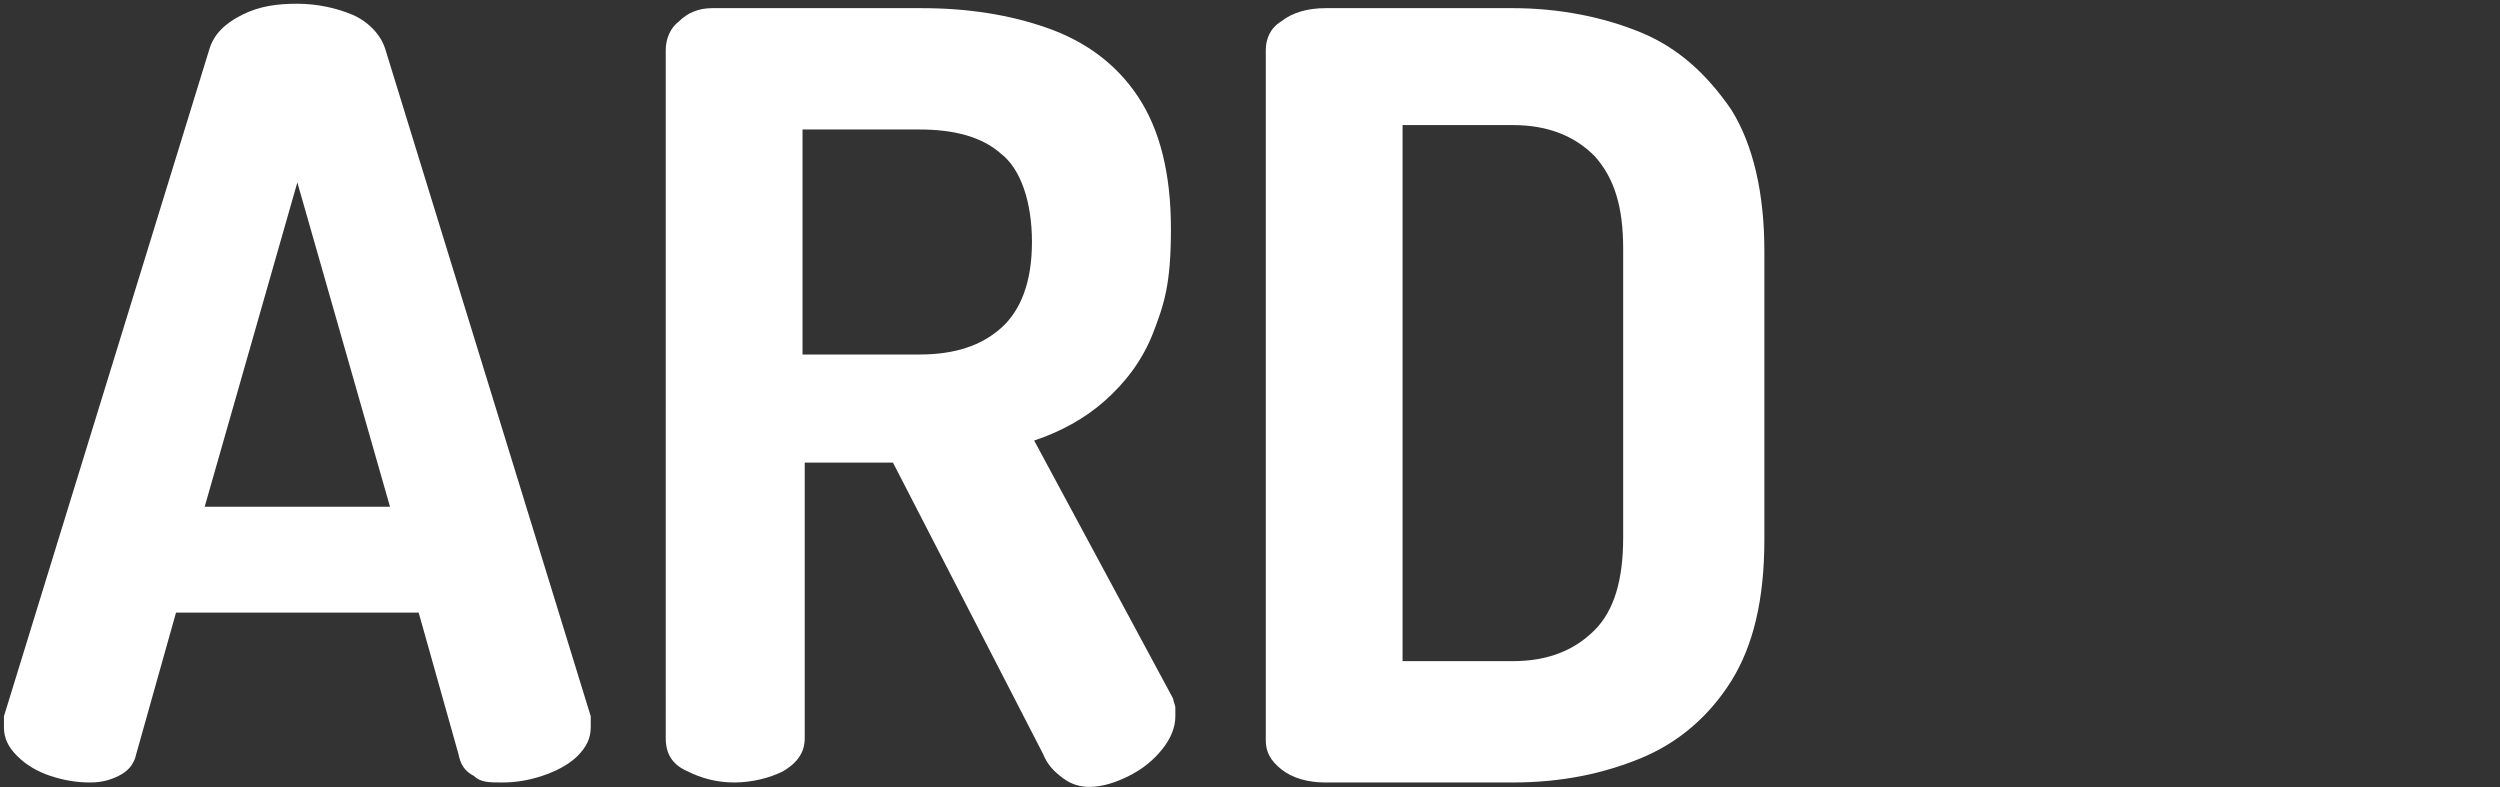 <?xml version="1.0" encoding="UTF-8" standalone="no"?>
<svg
   xmlns:dc="http://purl.org/dc/elements/1.1/"
   xmlns:cc="http://creativecommons.org/ns#"
   xmlns:rdf="http://www.w3.org/1999/02/22-rdf-syntax-ns#"
   xmlns:svg="http://www.w3.org/2000/svg"
   xmlns="http://www.w3.org/2000/svg"
   xmlns:sodipodi="http://sodipodi.sourceforge.net/DTD/sodipodi-0.dtd"
   xmlns:inkscape="http://www.inkscape.org/namespaces/inkscape"
   id="Layer_1"
   version="1.1"
   viewBox="0 0 182 57.3"
   sodipodi:docname="ard_logo_vector.svg"
   inkscape:version="0.92.5 (2060ec1f9f, 2020-04-08)">
  <rect x="0" y="0" width="182" height="57.3" fill="#333333" stroke="none"/>
  <sodipodi:namedview
     pagecolor="#ffffff"
     bordercolor="#666666"
     borderopacity="1"
     objecttolerance="10"
     gridtolerance="10"
     guidetolerance="10"
     inkscape:pageopacity="0"
     inkscape:pageshadow="2"
     inkscape:window-width="1848"
     inkscape:window-height="1016"
     id="namedview53"
     showgrid="false"
     showguides="false"
     inkscape:zoom="5.3926605"
     inkscape:cx="91"
     inkscape:cy="28.65"
     inkscape:window-x="72"
     inkscape:window-y="27"
     inkscape:window-maximized="1"
     inkscape:current-layer="Layer_1" />
  <!-- Generator: Adobe Illustrator 29.0.0, SVG Export Plug-In . SVG Version: 2.1.0 Build 186)  -->
  <defs
     id="defs10">
    <style
       id="style2">
      .st0, .st1 {
        fill: #fff;
      }

      .st1, .st2, .st3 {
        fill-rule: evenodd;
      }

      .st4 {
        fill: none;
      }

      .st5 {
        clip-path: url(#clippath-1);
      }

      .st6 {
        isolation: isolate;
      }

      .st2 {
        fill: #76bd49;
      }

      .st7 {
        display: none;
      }

      .st8 {
        clip-path: url(#clippath);
      }
    </style>
    <clipPath
       id="clippath">
      <rect
         class="st4"
         x="-41.1"
         y="-76.3"
         width="254.2"
         height="180.5"
         id="rect4" />
    </clipPath>
    <clipPath
       id="clippath-1">
      <rect
         class="st4"
         x="-41.1"
         y="-76.3"
         width="254.2"
         height="180.5"
         id="rect7" />
    </clipPath>
  </defs>
  <g
     id="Layer_11"
     data-name="Layer_1"
     class="st7">
    <g
       id="g38">
      <path
         class="st1"
         d="M51.1,20.4c-9.3,0-16.9,7.6-16.9,16.9s7.6,16.9,16.9,16.9,16.9-7.6,16.9-16.9-7.6-16.9-16.9-16.9M51.1,48.2c-6.1,0-11-4.9-11-11s4.9-11,11-11,11,4.9,11,11-5,11-11,11"
         id="path12" />
      <path
         class="st1"
         d="M91.1,52.7s-3.3,1-4.3,1.2c-1.3.3-2.8.7-5.6,0-.7-.2-2.3-1.2-2.3-1.2-1.7-1.2-2.9-3-3.6-5.1-.3-1.1-.4-1.4-.4-2.8V11.4c0-2.6-.3-4.9.8-6.7,1.1-1.8,2.9-2,5.4-2.3v17.3h8.3c0,.5-.2,4.5-3.7,5.1-.5.1-1.1.1-1.8.1h-2.8v18.4c0,1.6,0,3.2.5,4.1.3.5.6.8,1.1,1.1.3.2.9.5,2,.4.9,0,1.8-.2,1.8-.2,0,0,1.2,0,2.6.6,1.4.7,1.9,2.2,1.9,2.2l.2,1.2h0Z"
         id="path14" />
      <path
         class="st1"
         d="M109.3,20.1c3.1-.2,4.4.1,6.2.6,1,.2,2.1.5,3.1.7h0c-.2.4-.2.9-.4,1.3-.5,1.2-1.6,2.1-3,2.5-.9.2-2.6,0-3.3,0s-1.8,0-2.4.1c-1.7.4-3,1-3.6,2.4,0,.1-.3,1-.3,1.2-.2,1.2.3,2,.7,2.6,1.3,1.8,3.8,2.4,6,3.3,3,1.2,5.6,2.9,6.9,5.8.4.8.6,1.8.8,2.8.5,2.3-.6,4.7-1.5,6-1.4,2.1-3.3,3.4-6,4.2-3,.5-4.4.7-8.9,0-1.8-.4-3.5-.7-5.2-1.1,0-.5.2-.9.3-1.4.6-1.4,1.7-2.3,3.2-2.7.8-.2,3.6,0,4,0h4.1c2-.4,3.1-1.3,3.5-3.3.4-1.8-.7-3.2-1.6-3.8-1.5-1.2-3.3-2-5.1-2.8-1.6-.7-3.2-1.3-4.5-2.3-1.5-1.1-2.5-2.8-3-4.9-.9-3.4.5-7.1,2.3-8.6,2.1-1.3,4.7-2.5,7.7-2.7"
         id="path16" />
      <path
         class="st1"
         d="M162.1,53.6v-16c0-2.9-.3-6.3.4-8.7,1.1-3.6,3.2-6,6.4-7.4,1.1-.5,2-.8,3.5-1.1,1.5-.3,3.8-.2,5-.1s1.5.3,2.1.5c-.2,2.1-1.4,3.5-3.1,4.2-.9.4-2.2.3-3.2.6-1.6.4-2.8,1.1-3.5,2.3-.6.9-.8,2.1-1.1,3.4-.1.5-.1,1-.1,1.5s0,1.5-.1,2.2v9.5c0,3.1.2,5.6-1.1,7.4-1.5,1.6-4.6,1.7-5.2,1.7"
         id="path18" />
      <path
         class="st1"
         d="M28.5,33.3V8.3c0-.4,0-1.3-.2-2.3-.1-.6-.3-1-.6-1.5-1.2-2.2-5-2.2-5.8-2.1v19.2c-.5-.2-1-.4-1.5-.6-1-.4-2.1-.6-3.3-.8-1.7-.4-4.1,0-5.5.4-4.5,1.1-7.5,3.5-8.8,7.8-.9,2.9-1.1,6.4-1.1,10.3s-.1,4.2.4,5.9c1.2,4.9,3.9,7.9,8.4,9.5,1.7.6,4.4,1,6.6.6.9-.2,1.8-.3,2.6-.6,4-1.3,6.6-3.8,8.1-7.6.1-.2.2-.4.2-.7.1-.2.3-1,.4-1.7.1-.9.3-5.9.1-10.8M21.1,45.8c-.9,1.5-2.1,2.5-4,3-2.6.8-4.9-.4-5.6-.9-1.7-1.2-2.4-2.6-2.9-5-.1-.7-.2-1.4-.2-2.1s-.1-1.7-.1-2.5v-4.7c.2-1,.1-1.9.3-2.8.6-2.3,1.8-4.1,3.9-5,.5-.2,1-.3,1.6-.4.3,0,.5,0,.8-.1,1.9,0,3.3.4,4.4,1.2,2.9,2,3,5.8,3,10.7s-.1,6.6-1.2,8.6"
         id="path20" />
      <path
         class="st1"
         d="M153,32.6c-.2-2.1-.4-3.6-1.3-6-1.3-2.9-4-4.8-7.2-5.8-1.4-.4-5.2-1-8.2,0-1.6.5-3,1.2-4.2,2.1-2,1.5-3.3,3.5-4,6.3-.8,3.3-.9,12.3-.1,16.1,1.4,4.7,4.6,7.6,9.5,8.8,6.5,1,10-.2,10.7-.4,1.1-.2,2.1-.5,2.9-.9,0-1.1-.5-1.8-1.1-2.4-.8-.8-1.7-1.4-3-1.6-1-.2-1.9,0-2.7.3-1.4.3-3.5.4-4.9,0-4.4-1.1-5.8-4.7-5.7-10.3h14.7c.4,0,.9,0,1.3-.2,1.6-.5,2.6-1.6,3.1-3.2.3-.8.3-2,.2-2.8M137.7,25.8c3.2-1,5.6.3,6.2.6,2.3,1.3,3,3.6,3,7h-13.2c-.3-2.6,1-6.8,4-7.6"
         id="path22" />
      <path
         class="st3"
         d="M50.8,32.3c2.6,0,4.2,1.2,5,3,.5,1.2.6,2.7,0,3.9-.9,1.8-2.2,2.8-4.4,3.2-.8,0-1.7,0-2.2-.3-2-.8-4.1-3.4-2.9-6.4.5-1.4,1.6-2.4,2.9-3,.3,0,.6-.2.9-.2s.4-.2.6-.2"
         id="path24" />
      <rect
         class="st4"
         x="-41.1"
         y="-76.3"
         width="254.2"
         height="180.5"
         id="rect26" />
      <g
         id="g36">
        <g
           class="st8"
           clip-path="url(#clippath)"
           id="g30">
          <path
             class="st3"
             d="M79,52.8h-.2.2"
             id="path28" />
        </g>
        <g
           class="st5"
           clip-path="url(#clippath-1)"
           id="g34">
          <path
             class="st2"
             d="M45.8,37.2c0-2.9,2.3-5.2,5.2-5.2s5.2,2.3,5.2,5.2-2.3,5.2-5.2,5.2-5.2-2.3-5.2-5.2"
             id="path32" />
        </g>
      </g>
    </g>
  </g>
  <g
     id="Layer_2"
     transform="matrix(1.606,0,0,1.606,-22.84,-18.357)">
    <g
       class="st6"
       id="g49"
       style="isolation:isolate">
      <g
         class="st6"
         id="g47"
         style="isolation:isolate">
        <path
           class="st0"
           d="m 18.3,46.9 c -0.6,0 -1.2,-0.1 -1.8,-0.3 -0.6,-0.2 -1.1,-0.5 -1.5,-0.9 -0.4,-0.4 -0.6,-0.8 -0.6,-1.3 0,-0.5 0,-0.3 0,-0.5 l 9.3,-30.2 c 0.2,-0.7 0.7,-1.2 1.5,-1.6 0.8,-0.4 1.6,-0.5 2.5,-0.5 0.9,0 1.8,0.2 2.5,0.5 0.7,0.3 1.3,0.9 1.5,1.6 L 41,43.9 c 0,0.2 0,0.4 0,0.5 0,0.5 -0.2,0.9 -0.6,1.3 -0.4,0.4 -1,0.7 -1.6,0.9 -0.6,0.2 -1.2,0.3 -1.8,0.3 -0.6,0 -1,0 -1.3,-0.3 -0.4,-0.2 -0.6,-0.5 -0.7,-1 l -1.8,-6.4 h -11 l -1.8,6.4 c -0.1,0.5 -0.4,0.8 -0.8,1 -0.4,0.2 -0.8,0.3 -1.3,0.3 z m 5.2,-12.5 h 8.4 L 27.7,19.7 Z"
           id="path41"
           inkscape:connector-curvature="0"
           style="fill:#ffffff" />
        <path
           class="st0"
           d="M 63.6,47.1 C 63.2,47.1 62.8,47 62.4,46.7 62,46.4 61.7,46.1 61.5,45.6 L 54.7,32.4 h -4 v 12.5 c 0,0.6 -0.3,1.1 -1,1.5 -0.6,0.3 -1.4,0.5 -2.2,0.5 -0.8,0 -1.5,-0.2 -2.1,-0.5 -0.7,-0.3 -1,-0.8 -1,-1.5 V 13.7 c 0,-0.5 0.2,-1 0.6,-1.3 0.4,-0.4 0.9,-0.6 1.5,-0.6 H 56 c 2.1,0 4,0.3 5.7,0.9 1.7,0.6 3.1,1.6 4.1,3.1 1,1.5 1.5,3.5 1.5,6 0,2.5 -0.3,3.4 -0.8,4.7 -0.5,1.3 -1.3,2.3 -2.2,3.1 -0.9,0.8 -2,1.4 -3.2,1.8 l 6.3,11.7 c 0,0.1 0.1,0.3 0.1,0.4 0,0.1 0,0.3 0,0.4 0,0.5 -0.2,1 -0.6,1.5 -0.4,0.5 -0.9,0.9 -1.5,1.2 -0.6,0.3 -1.2,0.5 -1.8,0.5 z m -13,-19.6 h 5.3 c 1.6,0 2.8,-0.4 3.7,-1.2 0.9,-0.8 1.4,-2.1 1.4,-3.9 0,-1.8 -0.5,-3.3 -1.4,-4 -0.9,-0.8 -2.2,-1.1 -3.7,-1.1 h -5.3 z"
           id="path43"
           inkscape:connector-curvature="0"
           style="fill:#ffffff" />
        <path
           class="st0"
           d="m 74.3,46.9 c -0.8,0 -1.5,-0.2 -2,-0.6 C 71.8,45.9 71.6,45.5 71.6,45 V 13.7 c 0,-0.5 0.2,-1 0.7,-1.3 0.5,-0.4 1.2,-0.6 2,-0.6 h 8.5 c 2.1,0 4.1,0.4 5.8,1.1 1.7,0.7 3,1.9 4.1,3.5 1,1.6 1.5,3.8 1.5,6.4 v 13.1 c 0,2.7 -0.5,4.8 -1.5,6.4 -1,1.6 -2.4,2.8 -4.1,3.5 -1.7,0.7 -3.6,1.1 -5.8,1.1 z m 3.5,-5.5 h 5 c 1.6,0 2.8,-0.5 3.7,-1.4 0.9,-0.9 1.3,-2.3 1.3,-4.2 V 22.7 c 0,-1.9 -0.4,-3.2 -1.3,-4.2 -0.9,-0.9 -2.1,-1.4 -3.7,-1.4 h -5 v 24.1 z"
           id="path45"
           inkscape:connector-curvature="0"
           style="fill:#ffffff" />
      </g>
    </g>
  </g>
</svg>
